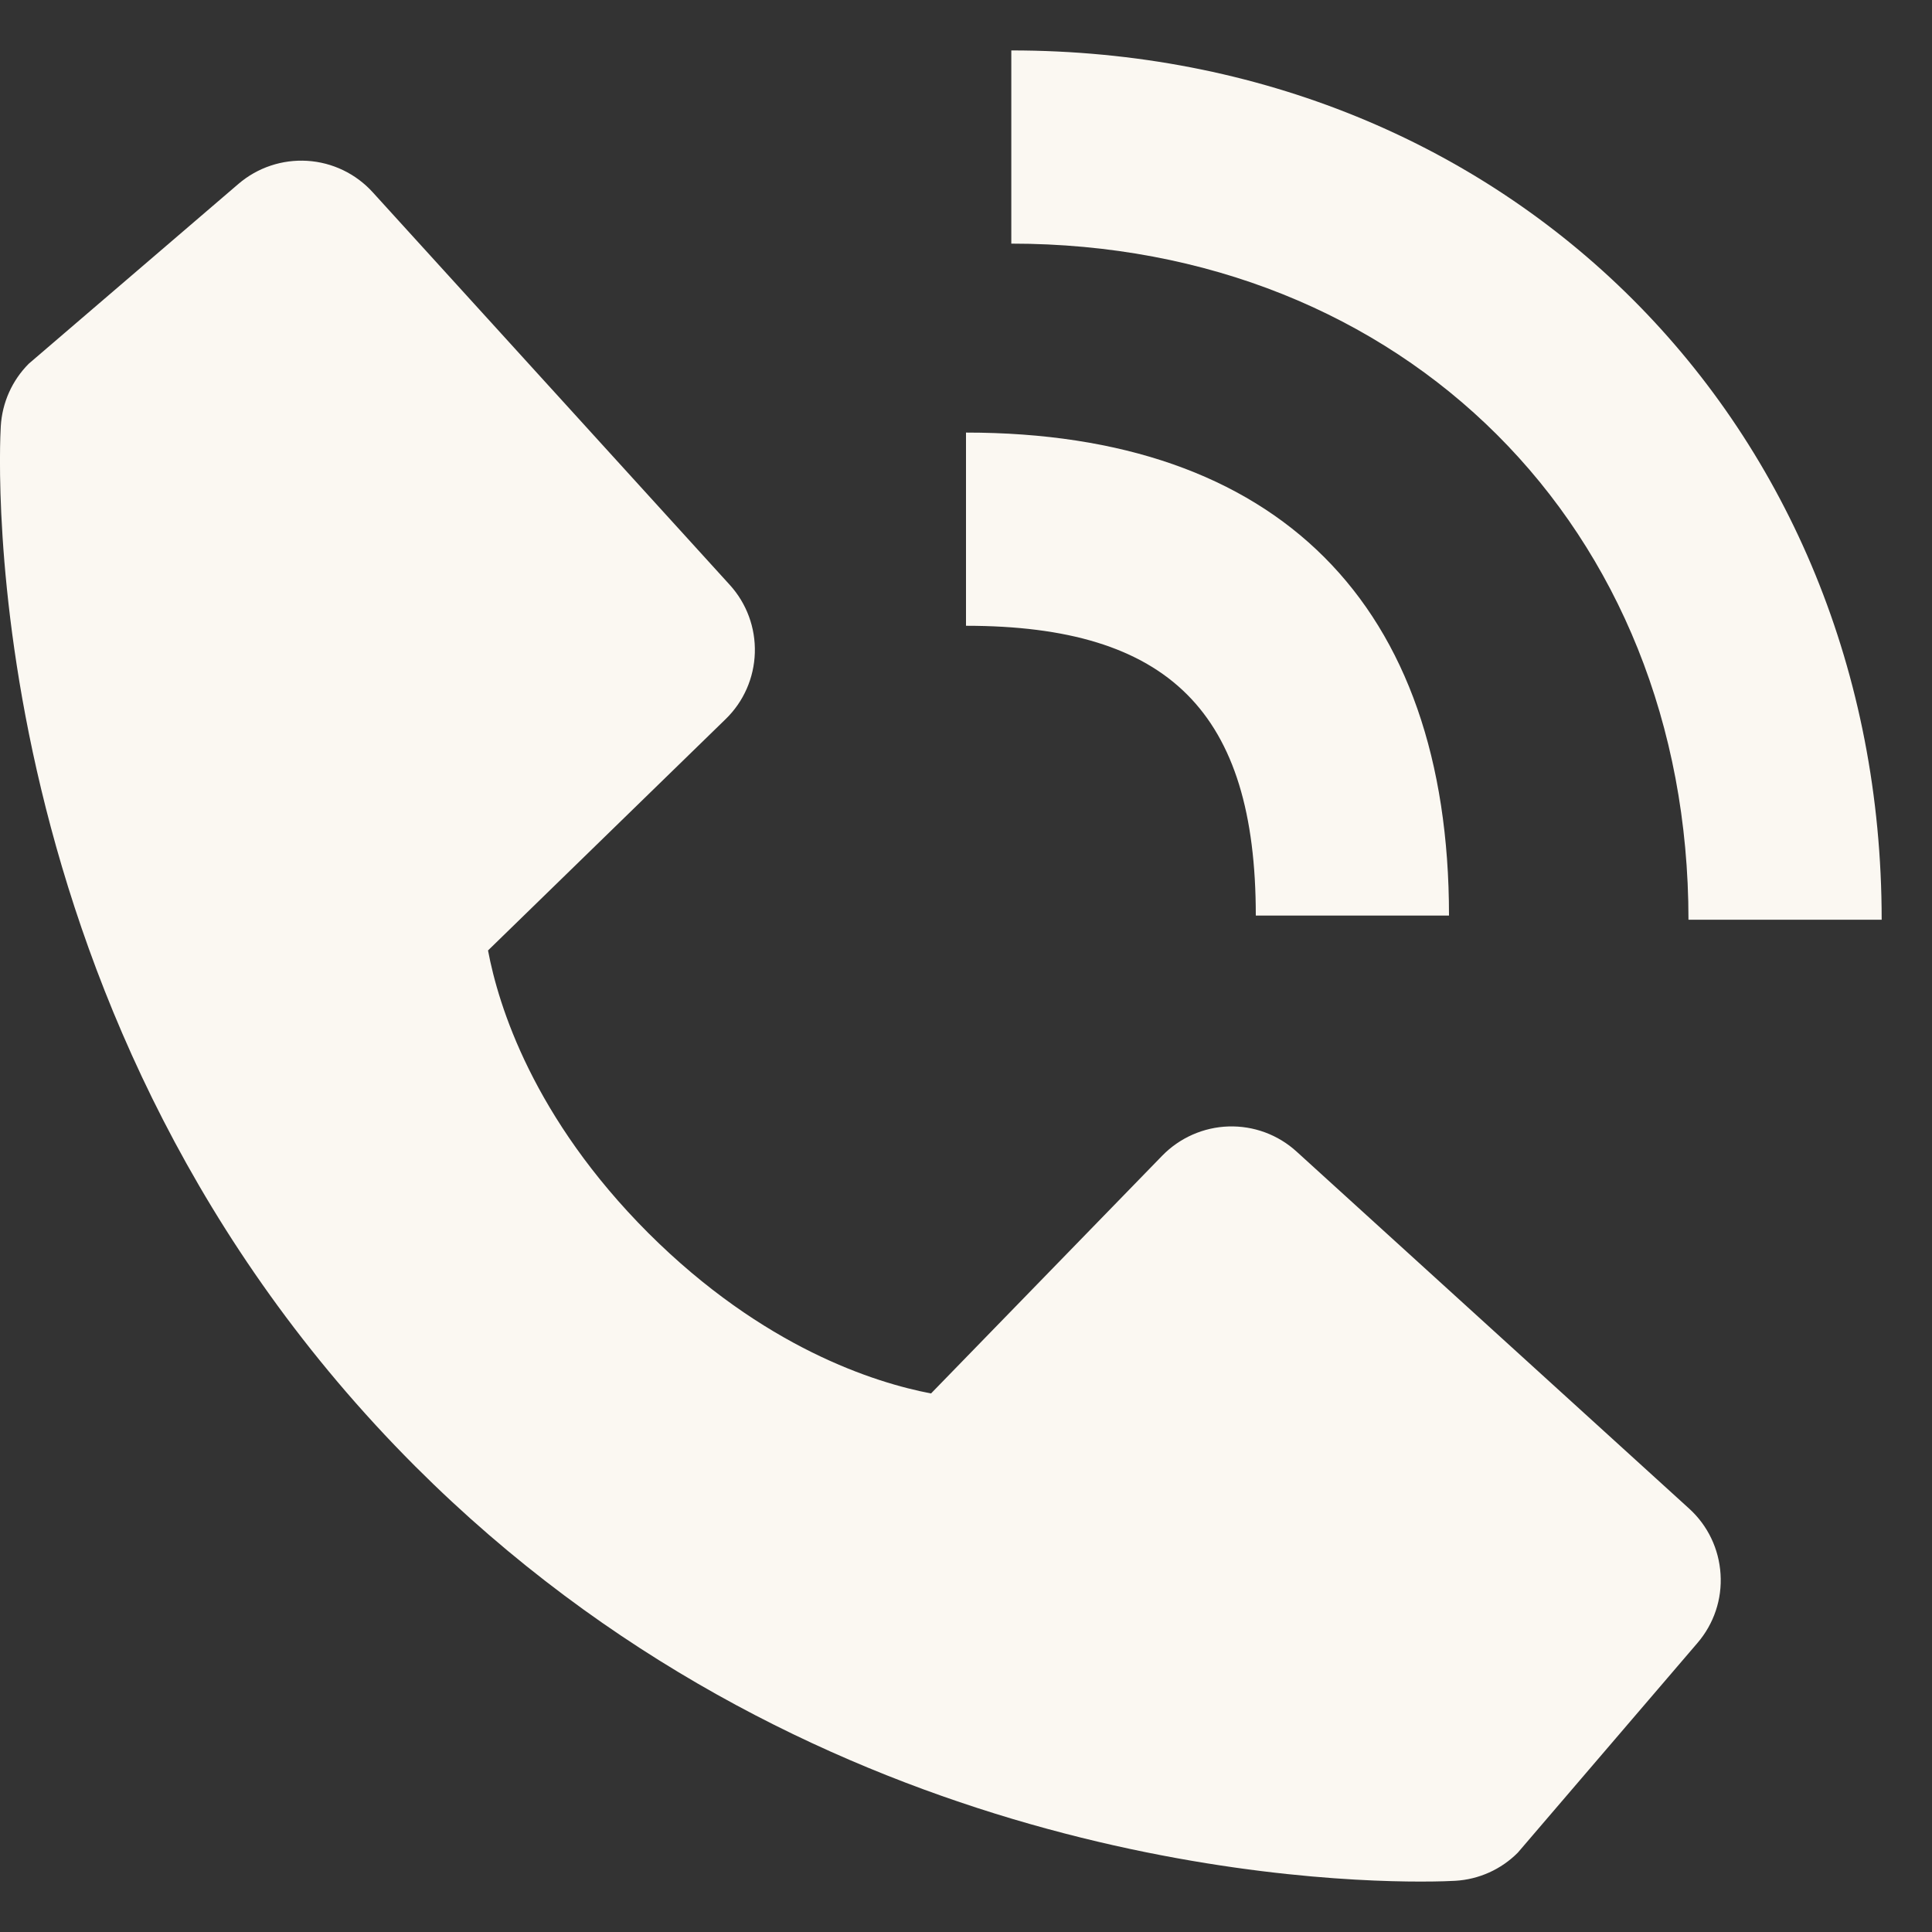 <svg width="20" height="20" viewBox="0 0 20 20" fill="none" xmlns="http://www.w3.org/2000/svg">
<rect x="0" y="0" width="20" height="20" fill="#333333" stroke="none"/>
<path d="M17.479 9.521H19.479C19.479 4.391 15.606 0.522 10.469 0.522V2.522C14.531 2.522 17.479 5.465 17.479 9.521Z" fill="#FBF8F2"/>
<path d="M10 6.478C12.103 6.478 13 7.375 13 9.478H15C15 6.253 13.225 4.478 10 4.478V6.478ZM13.422 11.921C13.23 11.746 12.978 11.653 12.718 11.661C12.459 11.669 12.212 11.778 12.031 11.964L9.638 14.425C9.062 14.315 7.904 13.954 6.712 12.765C5.52 11.572 5.159 10.411 5.052 9.839L7.511 7.445C7.698 7.264 7.806 7.018 7.814 6.758C7.822 6.498 7.729 6.246 7.554 6.054L3.859 1.991C3.684 1.798 3.441 1.681 3.181 1.665C2.922 1.649 2.666 1.734 2.468 1.904L0.298 3.765C0.125 3.938 0.022 4.169 0.008 4.414C-0.007 4.664 -0.293 10.586 4.299 15.18C8.305 19.185 13.323 19.478 14.705 19.478C14.907 19.478 15.031 19.472 15.064 19.47C15.309 19.456 15.54 19.352 15.712 19.179L17.572 17.008C17.742 16.81 17.828 16.555 17.811 16.295C17.795 16.035 17.679 15.792 17.486 15.617L13.422 11.921V11.921Z" fill="#FBF8F2"/>
</svg>
